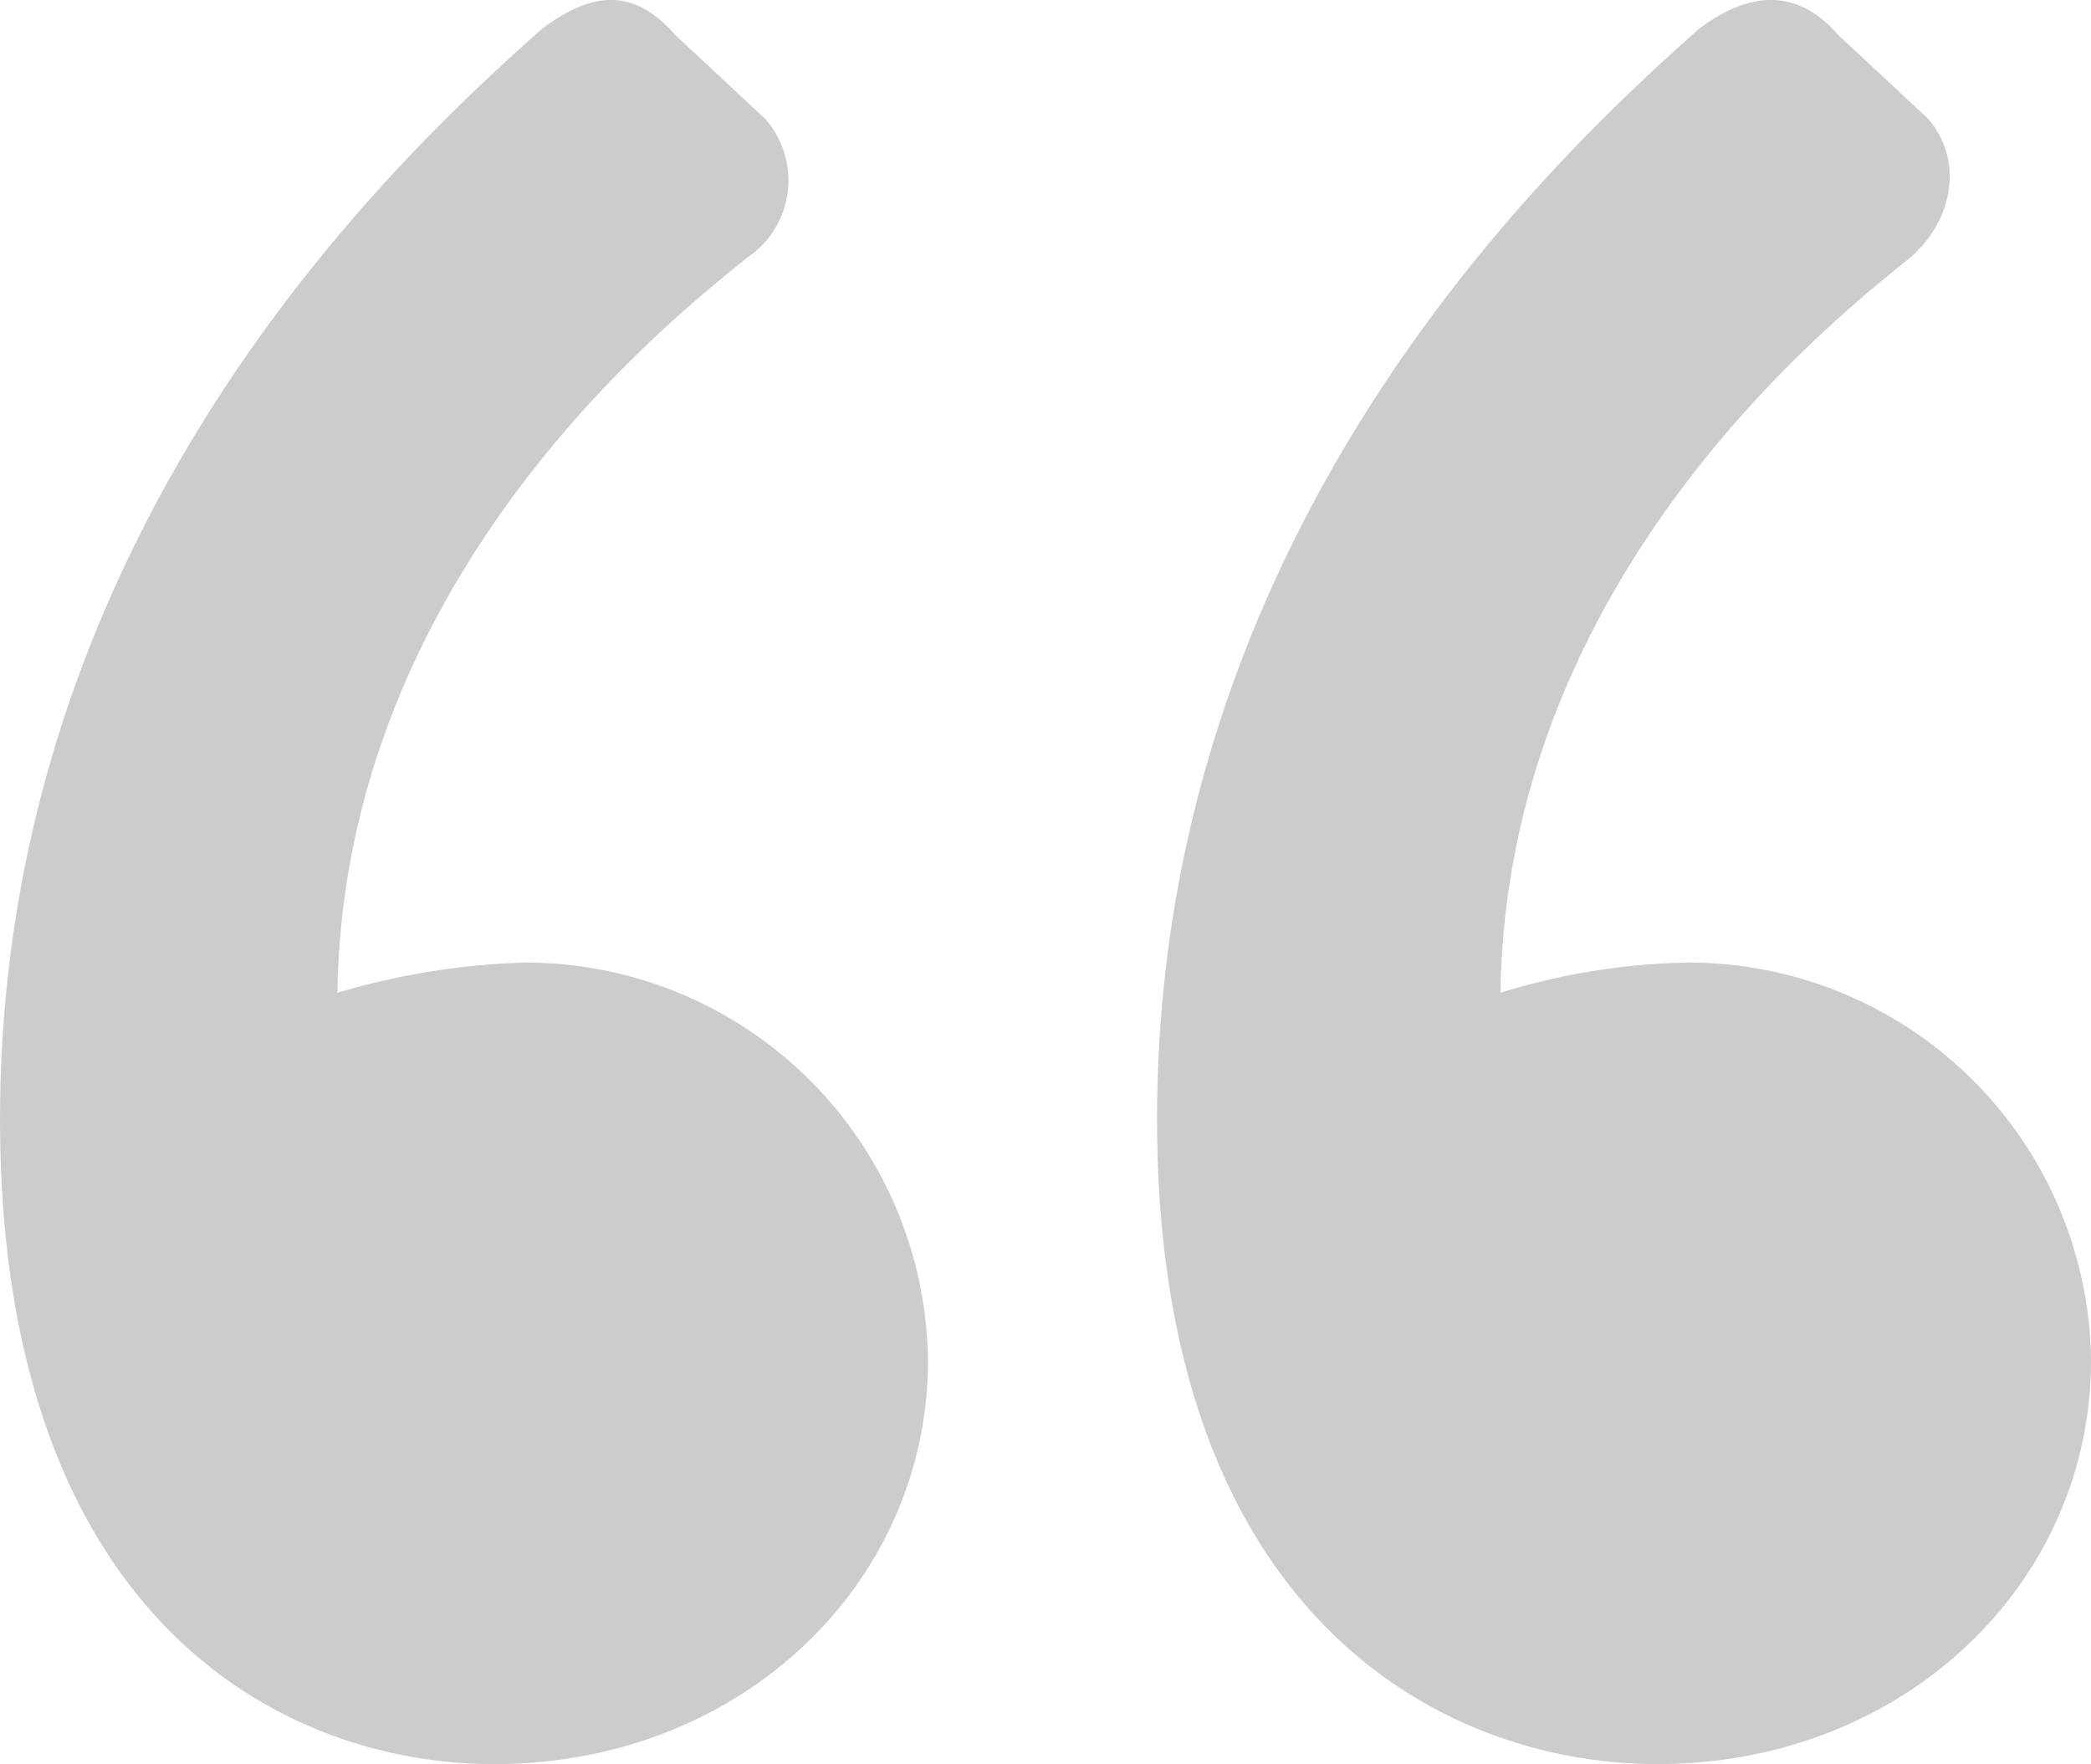 <svg xmlns="http://www.w3.org/2000/svg" xmlns:xlink="http://www.w3.org/1999/xlink" width="112.191" height="94.649" viewBox="0 0 112.191 94.649">
  <defs>
    <clipPath id="clip-path">
      <path id="Tracciato_1305" data-name="Tracciato 1305" d="M0,69.619H112.191V-25.03H0Z" transform="translate(0 25.03)" fill="#ccc"/>
    </clipPath>
  </defs>
  <g id="Raggruppa_837" data-name="Raggruppa 837" transform="translate(0 0)">
    <g id="Raggruppa_836" data-name="Raggruppa 836" transform="translate(0 0)" clip-path="url(#clip-path)">
      <g id="Raggruppa_835" data-name="Raggruppa 835" transform="translate(0.002 -0.001)">
        <path id="Tracciato_1304" data-name="Tracciato 1304" d="M65.4,69.62c13.258,0,23.278-9.7,23.278-21.664a21.594,21.594,0,0,0-21.66-21.339,35.961,35.961,0,0,0-10.025,1.618C57.316,5.6,75.418-8.3,78.976-11.208c2.261-1.94,2.912-5.173.972-7.438L75.1-23.169c-2.261-2.59-4.848-2.265-7.438-.325-8.4,7.434-29.094,27.158-29.094,58.521,0,26.512,15.194,34.593,26.833,34.593M3,69.62c13.254,0,23.275-9.7,23.275-21.664A21.594,21.594,0,0,0,4.614,26.617,39.15,39.15,0,0,0-5.41,28.236C-5.085,5.6,13.02-8.3,16.579-11.208a4.99,4.99,0,0,0,.968-7.438L12.7-23.169c-2.265-2.59-4.526-2.265-7.117-.325C-2.82-16.06-23.512,3.664-23.512,35.027-23.512,61.539-8.64,69.62,3,69.62" transform="translate(23.512 25.03)" fill="#ccc"/>
      </g>
    </g>
  </g>
</svg>
